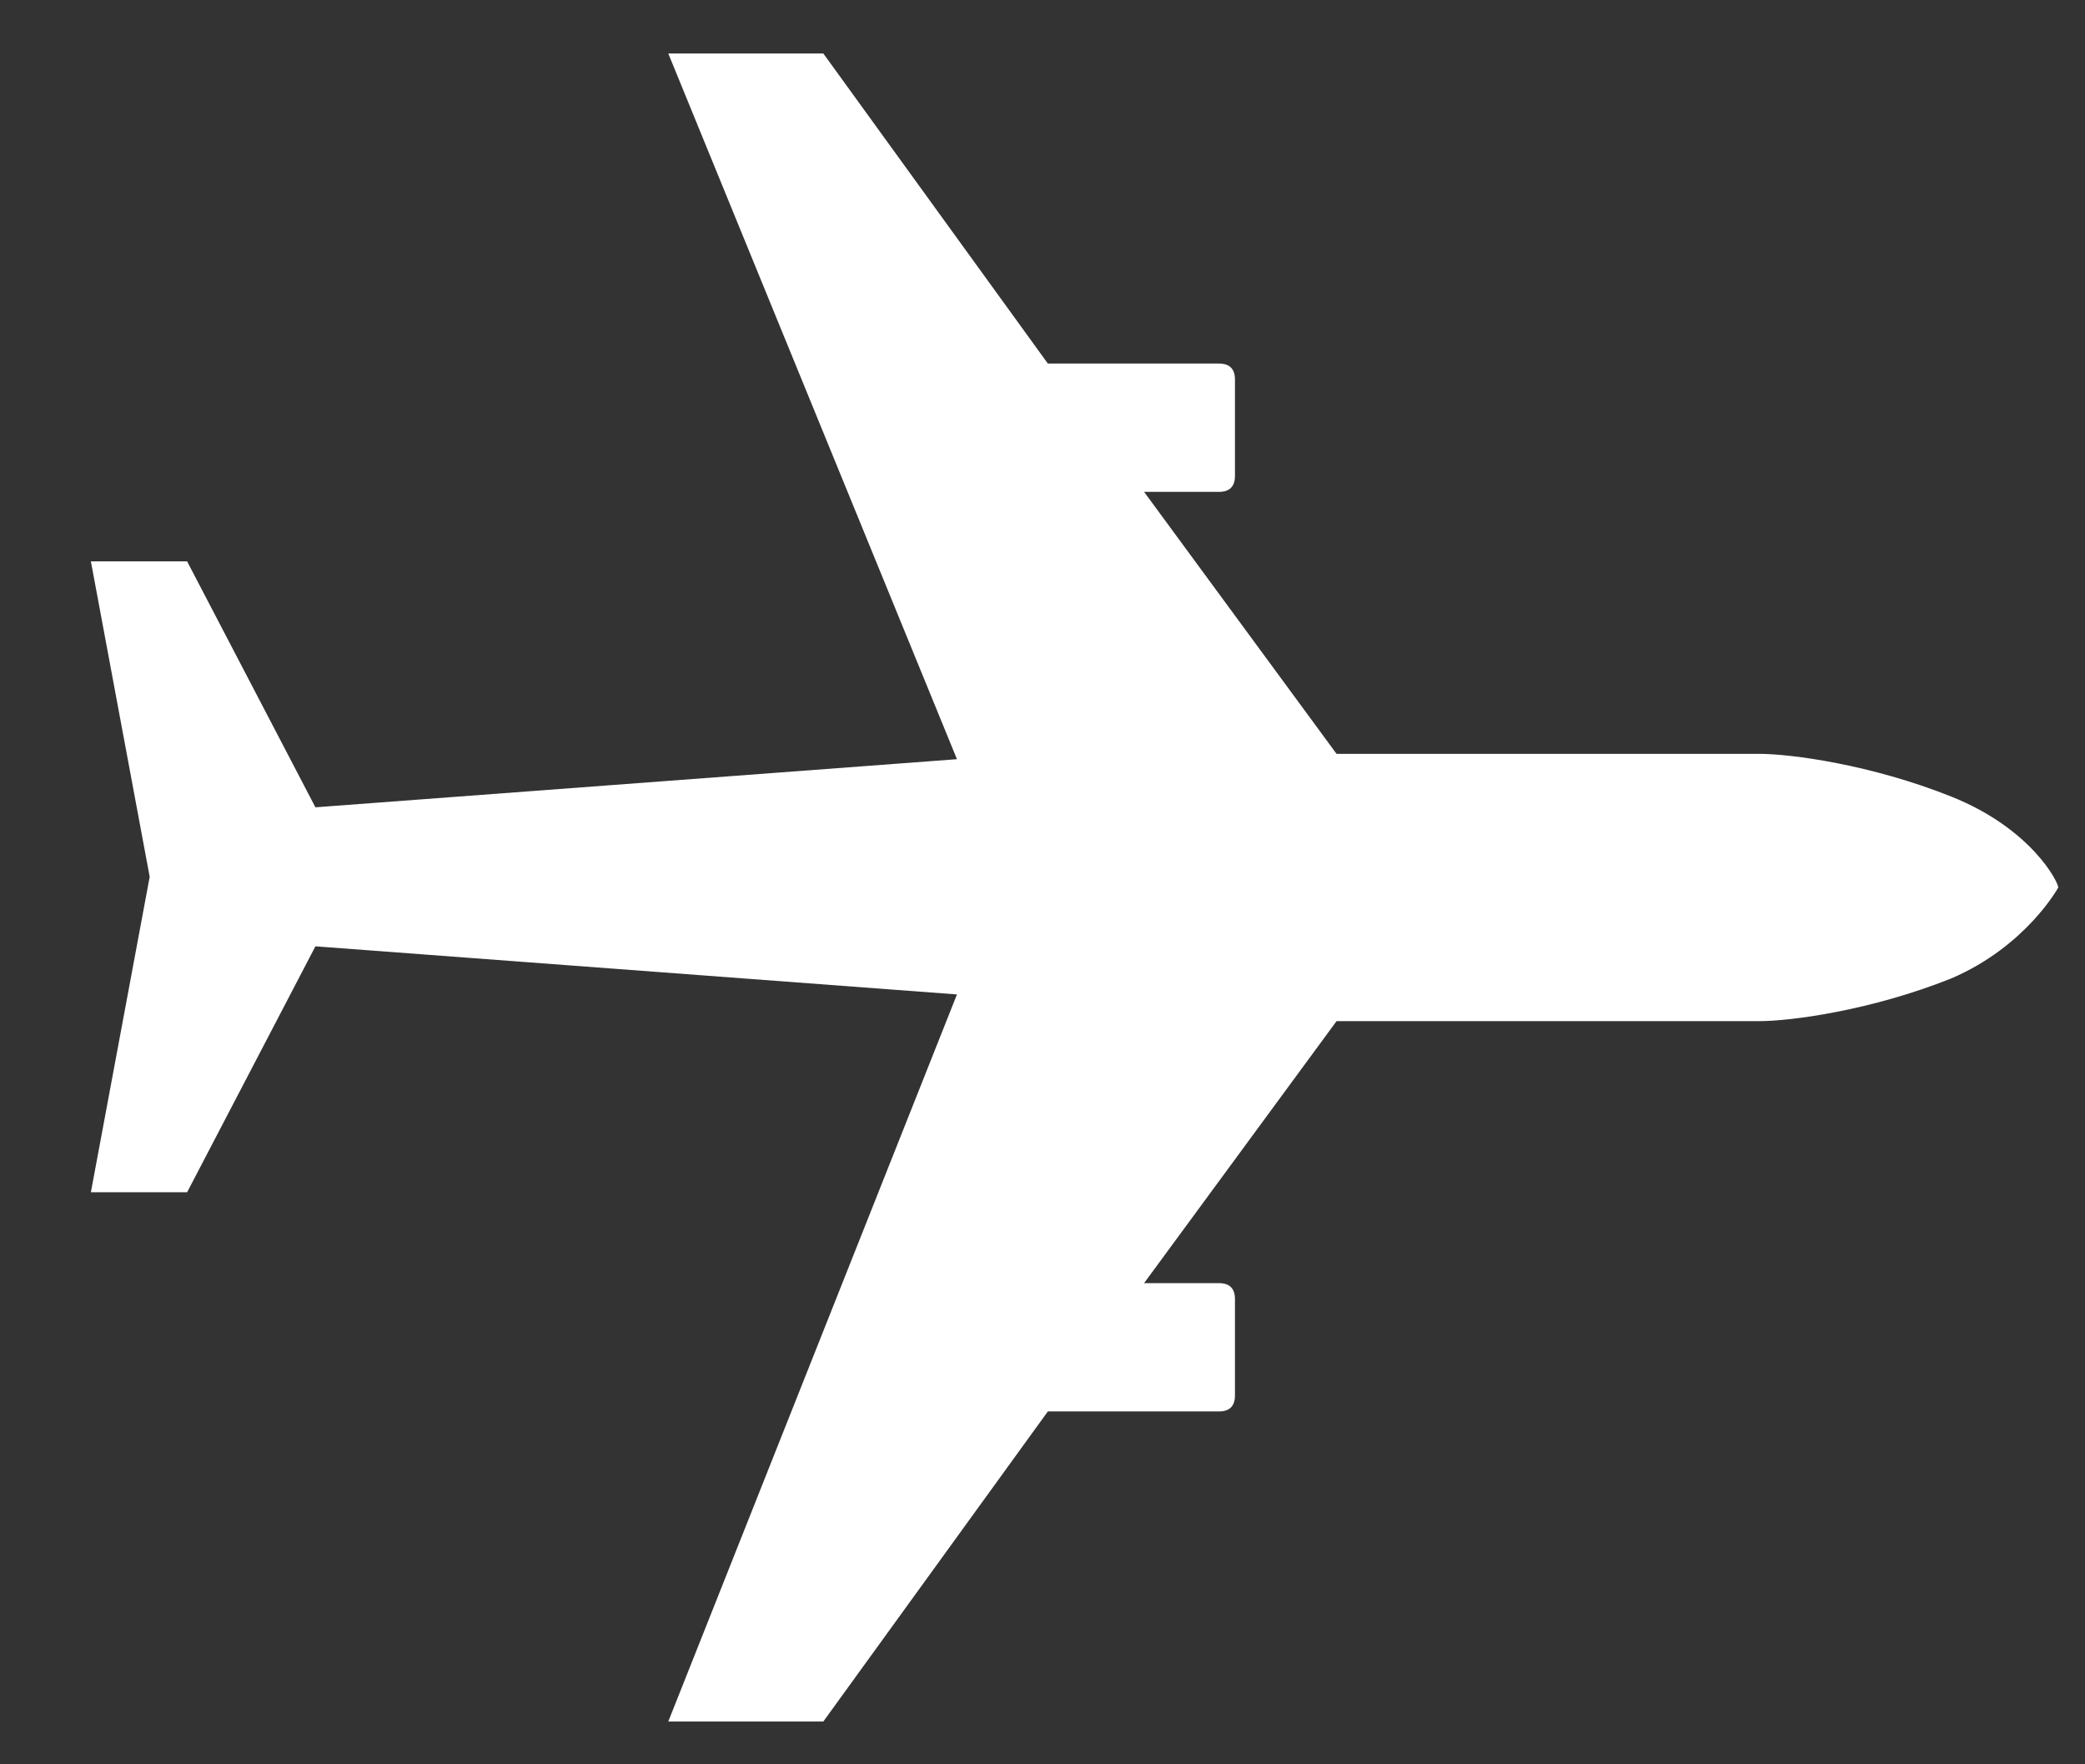 <?xml version="1.0" encoding="utf-8"?>
<!-- Generator: Adobe Illustrator 26.0.3, SVG Export Plug-In . SVG Version: 6.00 Build 0)  -->
<svg version="1.1" xmlns="http://www.w3.org/2000/svg" xmlns:xlink="http://www.w3.org/1999/xlink" x="0px" y="0px"
	 viewBox="0 0 39 33" style="enable-background:new 0 0 39 33;" xml:space="preserve">
<rect x="0" y="0" width="39" height="33" fill="#333333" stroke="none"/>
<style type="text/css">
	.st0{fill:url(#SVGID_1_);}
	.st1{fill:url(#SVGID_00000096023985120563543850000002431591510776670128_);}
	.st2{fill:#FFFFFF;}
</style>
<g id="Layer_1">
</g>
<g id="Content">
	<g>
		<path class="st2" d="M17.9,18.6l-12-0.9l-2.4,4.6H1.7l1.1-5.9v0l-1.1-5.9h1.8l2.4,4.6l12-0.9L12.5,1h2.9l4.2,5.8h3.2
			c0.2,0,0.3,0.1,0.3,0.3v1.8c0,0.2-0.1,0.3-0.3,0.3h-1.4l3.6,4.9c0,0,7.3,0,7.9,0c0.6,0,2.1,0.2,3.6,0.8c1.5,0.6,2,1.6,2,1.7h0
			c0,0,0,0,0,0c0,0-0.6,1.1-2,1.7c-1.5,0.6-3,0.8-3.6,0.8c-0.6,0-7.9,0-7.9,0l-3.6,4.9h1.4c0.2,0,0.3,0.1,0.3,0.3v1.8
			c0,0.2-0.1,0.3-0.3,0.3h-3.2l-4.2,5.8h-2.9L17.9,18.6z"/>
	</g>
</g>
</svg>
